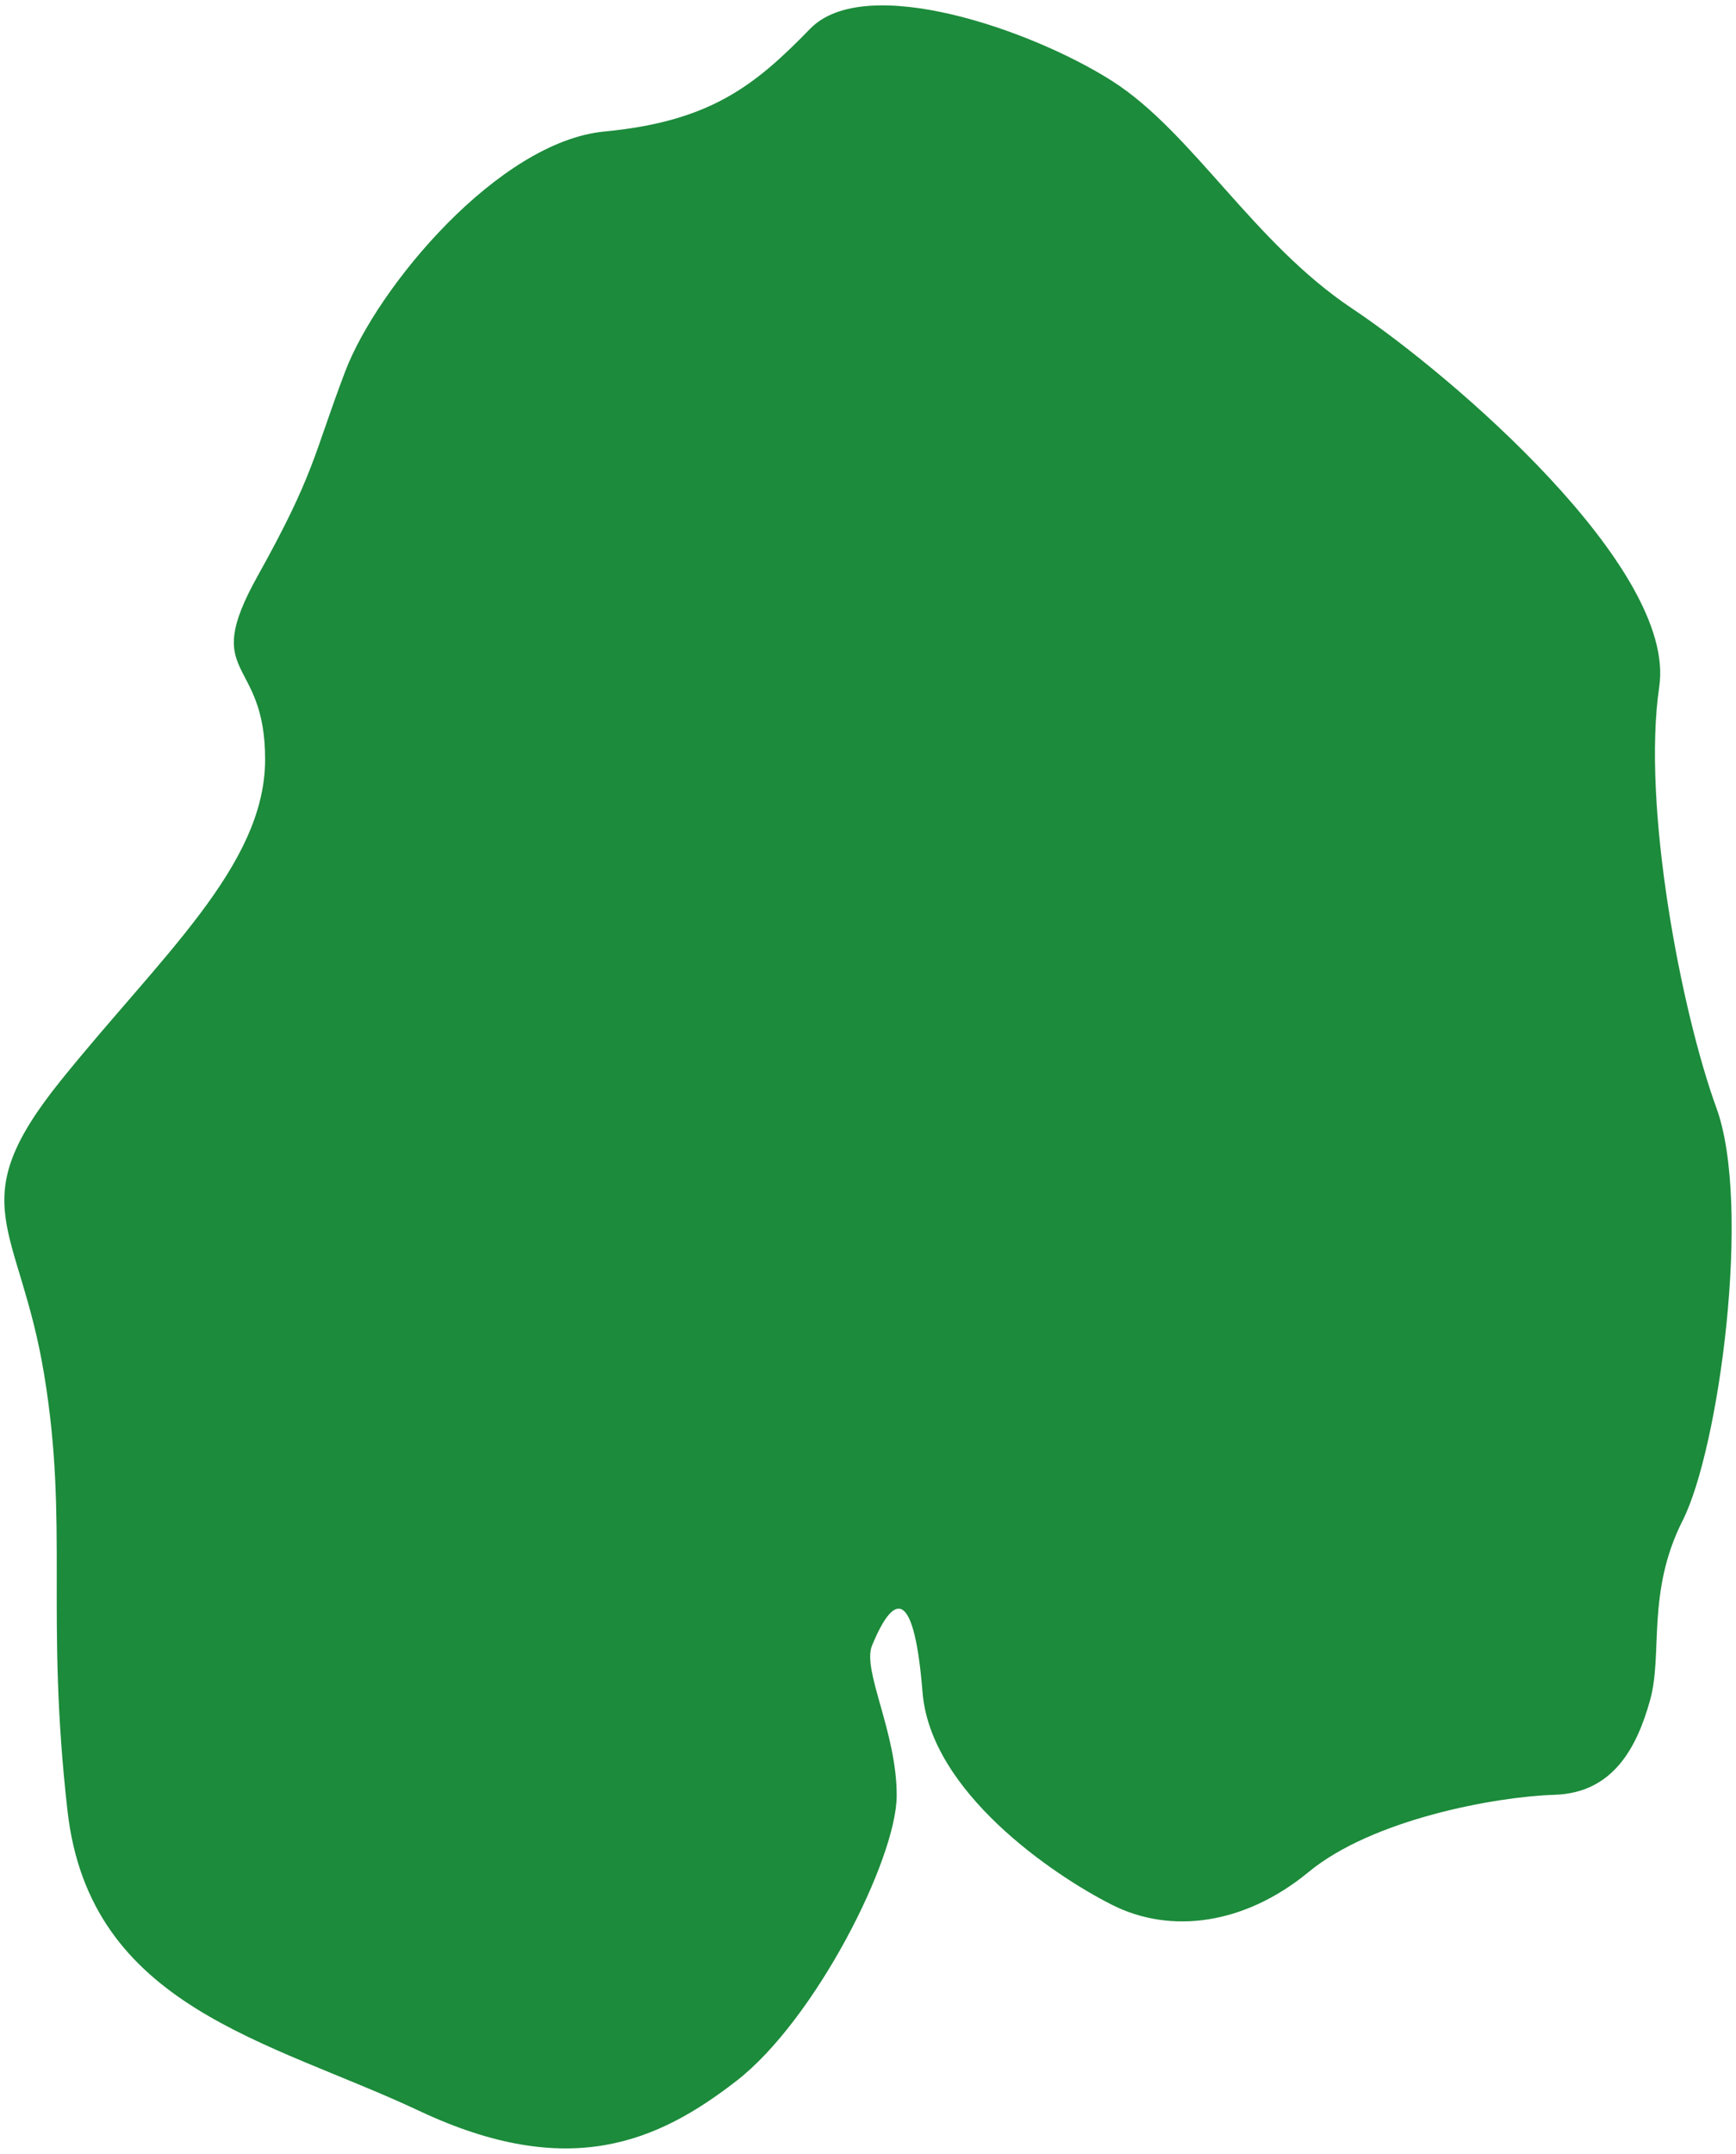<svg xmlns="http://www.w3.org/2000/svg" viewBox="0 0 645.012 800"><path d="M324.007 611.208c-3.796 9.174 9.274 32.259 9.159 55.854-.114 23.569-30.283 83.143-59.458 105.796-29.175 22.626-62.249 37.406-117.924 11.211-55.676-26.218-122.409-38.323-130.704-111.451-8.293-73.104.523-106.077-8.651-161.929-9.147-55.828-31.111-63.014 6.039-109.186 37.165-46.196 75.831-79.779 76.034-119.097.179-39.291-24.232-29.965-2.828-68.364 21.404-38.4 20.665-44.693 32.59-76.085 11.95-31.367 56.999-85.361 96.316-89.106 39.317-3.745 55.879-17.021 76.404-38.144 20.549-21.098 82.518.408 112.28 19.416 29.787 19.009 52.363 59.982 89.182 84.519 36.82 24.538 120.55 96.444 114.051 140.424-6.51 43.98 8.065 120.294 21.251 156.502 13.174 36.208.943 126.512-12.536 153.164-13.505 26.653-7.314 49.484-12.116 66.735-4.804 17.276-13.543 34.527-35.533 35.188-22.015.688-67.624 9.123-91.297 28.641-23.672 19.543-51.19 23.315-73.141 12.205-21.953-11.084-67.385-41.967-70.353-78.913-2.968-36.949-10.026-38.553-18.765-17.38z" fill="#1c8b3b"/></svg>